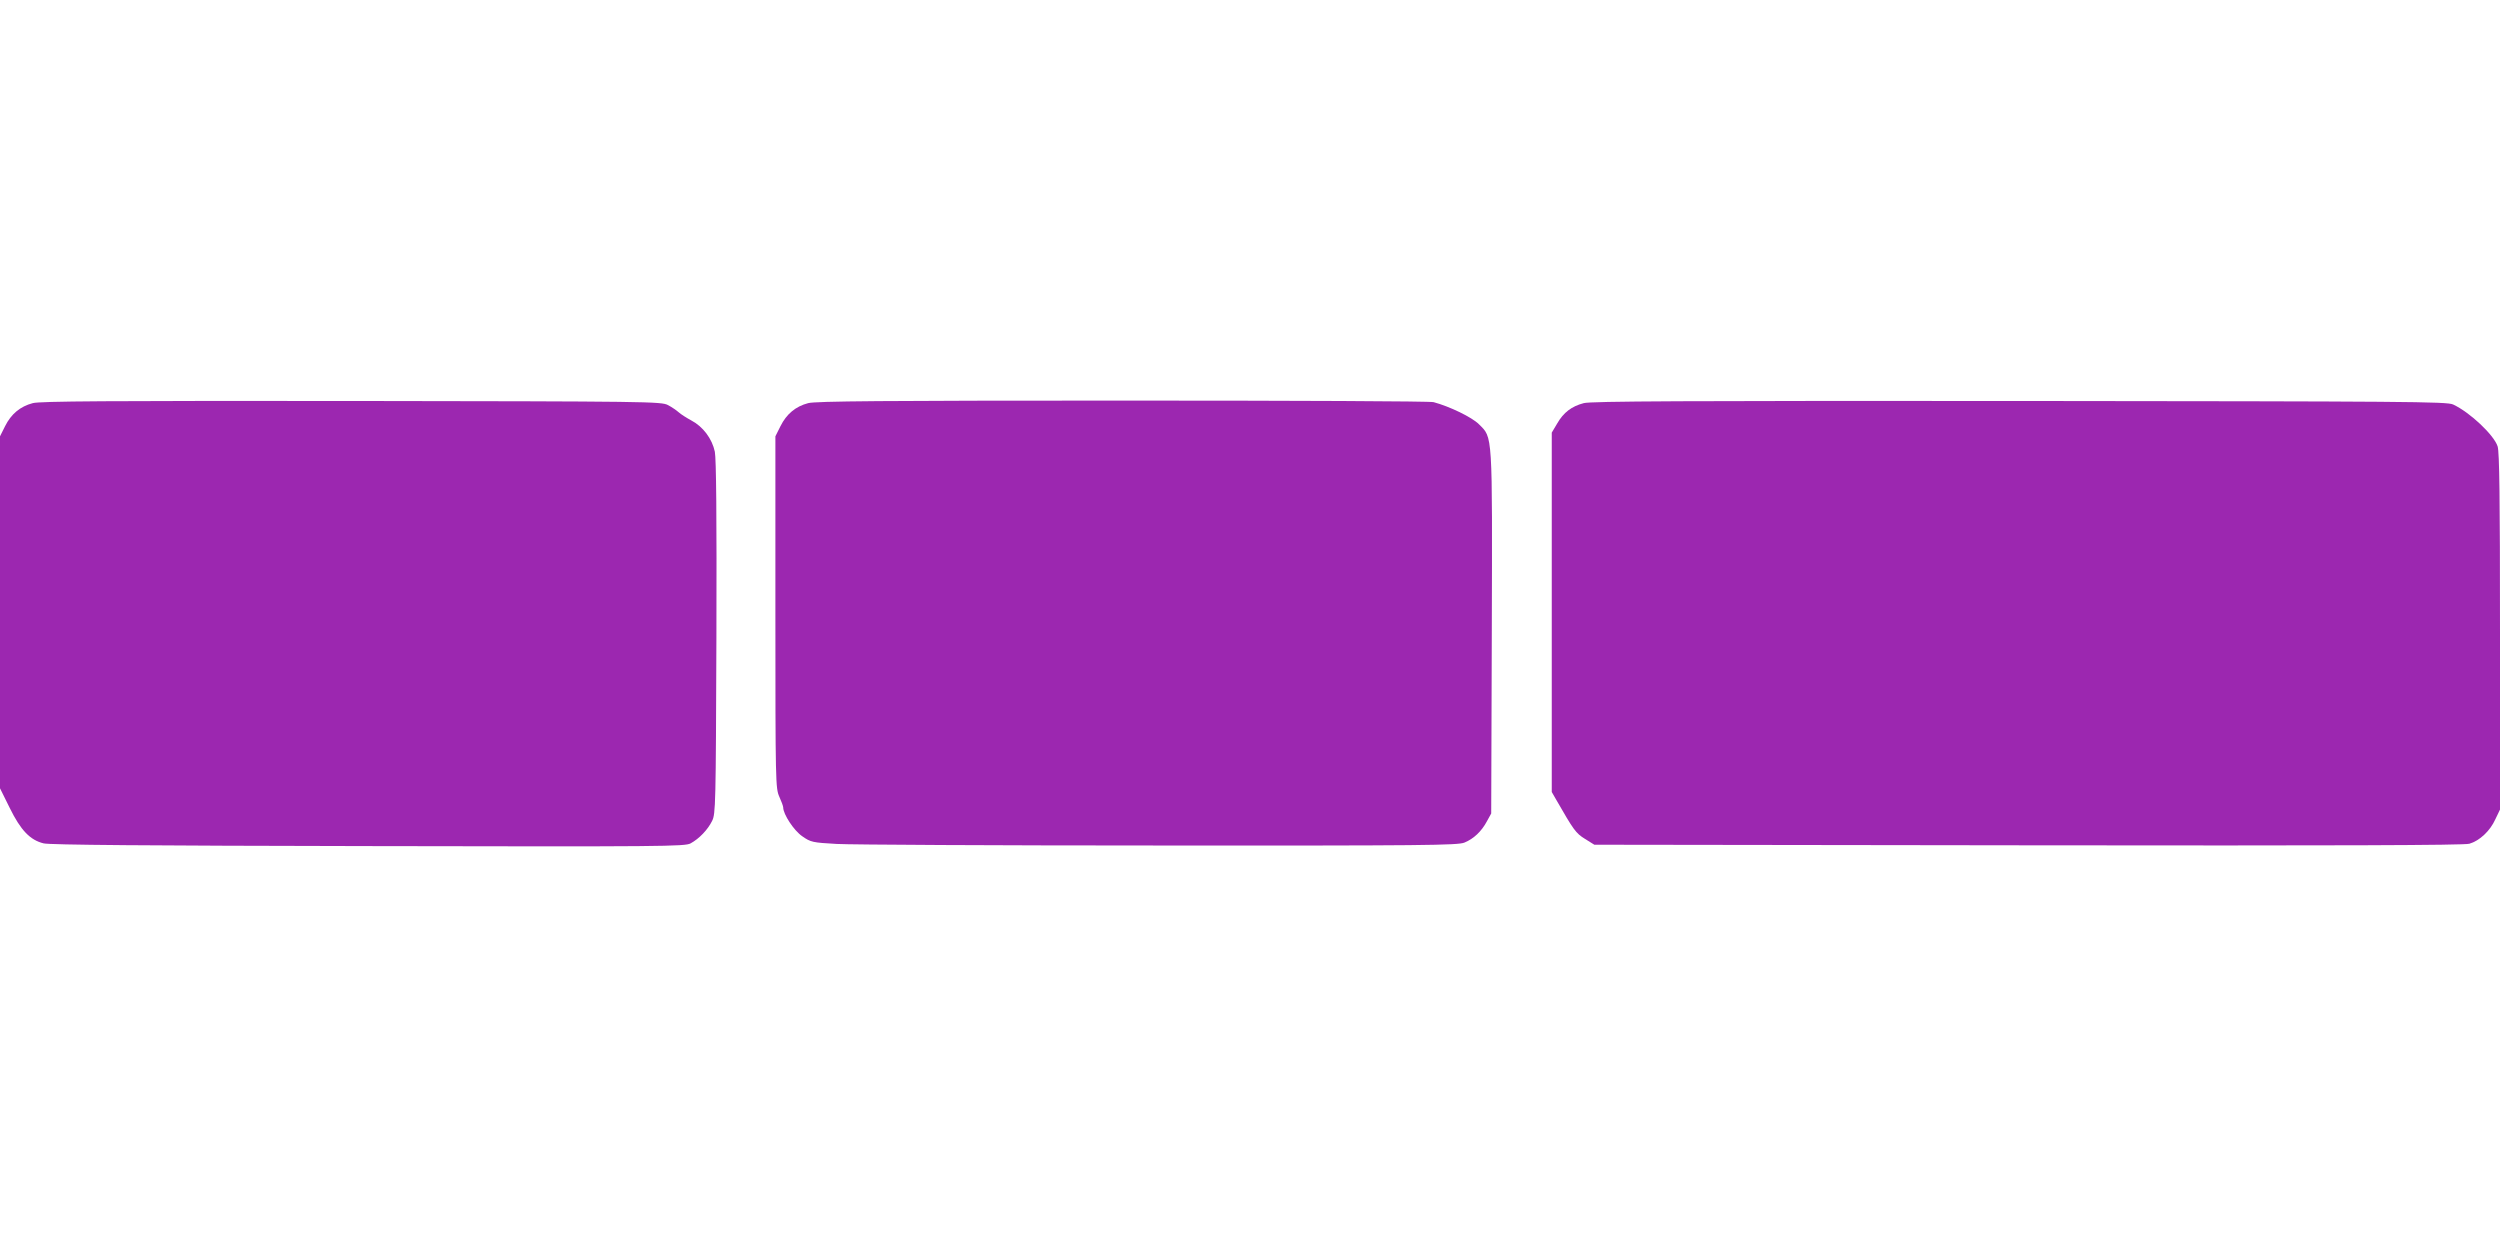 <?xml version="1.0" standalone="no"?>
<!DOCTYPE svg PUBLIC "-//W3C//DTD SVG 20010904//EN"
 "http://www.w3.org/TR/2001/REC-SVG-20010904/DTD/svg10.dtd">
<svg version="1.0" xmlns="http://www.w3.org/2000/svg"
 width="1280pt" height="640pt" viewBox="0 0 1280 640"
 preserveAspectRatio="xMidYMid meet">
<g transform="translate(0,640) scale(0.1,-0.1)"
fill="#9c27b0" stroke="none">
<path d="M168 4336 c-65 -17 -111 -56 -142 -118 l-26 -52 0 -901 0 -901 50
-101 c56 -114 104 -164 173 -181 29 -8 537 -12 1662 -14 1517 -3 1622 -2 1651
14 44 24 88 70 110 115 18 36 19 77 22 938 2 626 -1 915 -8 952 -14 67 -61
129 -120 160 -24 13 -54 32 -65 42 -11 10 -36 27 -55 37 -34 18 -94 19 -1620
21 -1253 1 -1595 -1 -1632 -11z"/>
<path d="M4138 4336 c-65 -17 -111 -56 -142 -118 l-26 -52 0 -900 c0 -876 1
-902 20 -945 11 -24 20 -49 20 -55 0 -35 55 -119 98 -148 43 -30 52 -32 176
-39 72 -4 816 -8 1654 -8 1355 -1 1527 1 1560 15 47 19 88 58 115 109 l22 40
3 924 c3 1036 5 998 -66 1069 -36 36 -150 91 -232 113 -20 5 -700 8 -1595 8
-1222 0 -1570 -3 -1607 -13z"/>
<path d="M8109 4336 c-62 -16 -104 -48 -136 -104 l-28 -47 0 -920 0 -920 23
-40 c89 -155 100 -171 147 -200 l48 -30 2221 -3 c1579 -2 2232 0 2259 8 52 15
106 65 133 125 l24 50 0 909 c0 691 -3 919 -12 950 -18 58 -142 175 -228 215
-32 15 -235 16 -2220 18 -1708 1 -2195 -1 -2231 -11z"/>
</g>
</svg>
